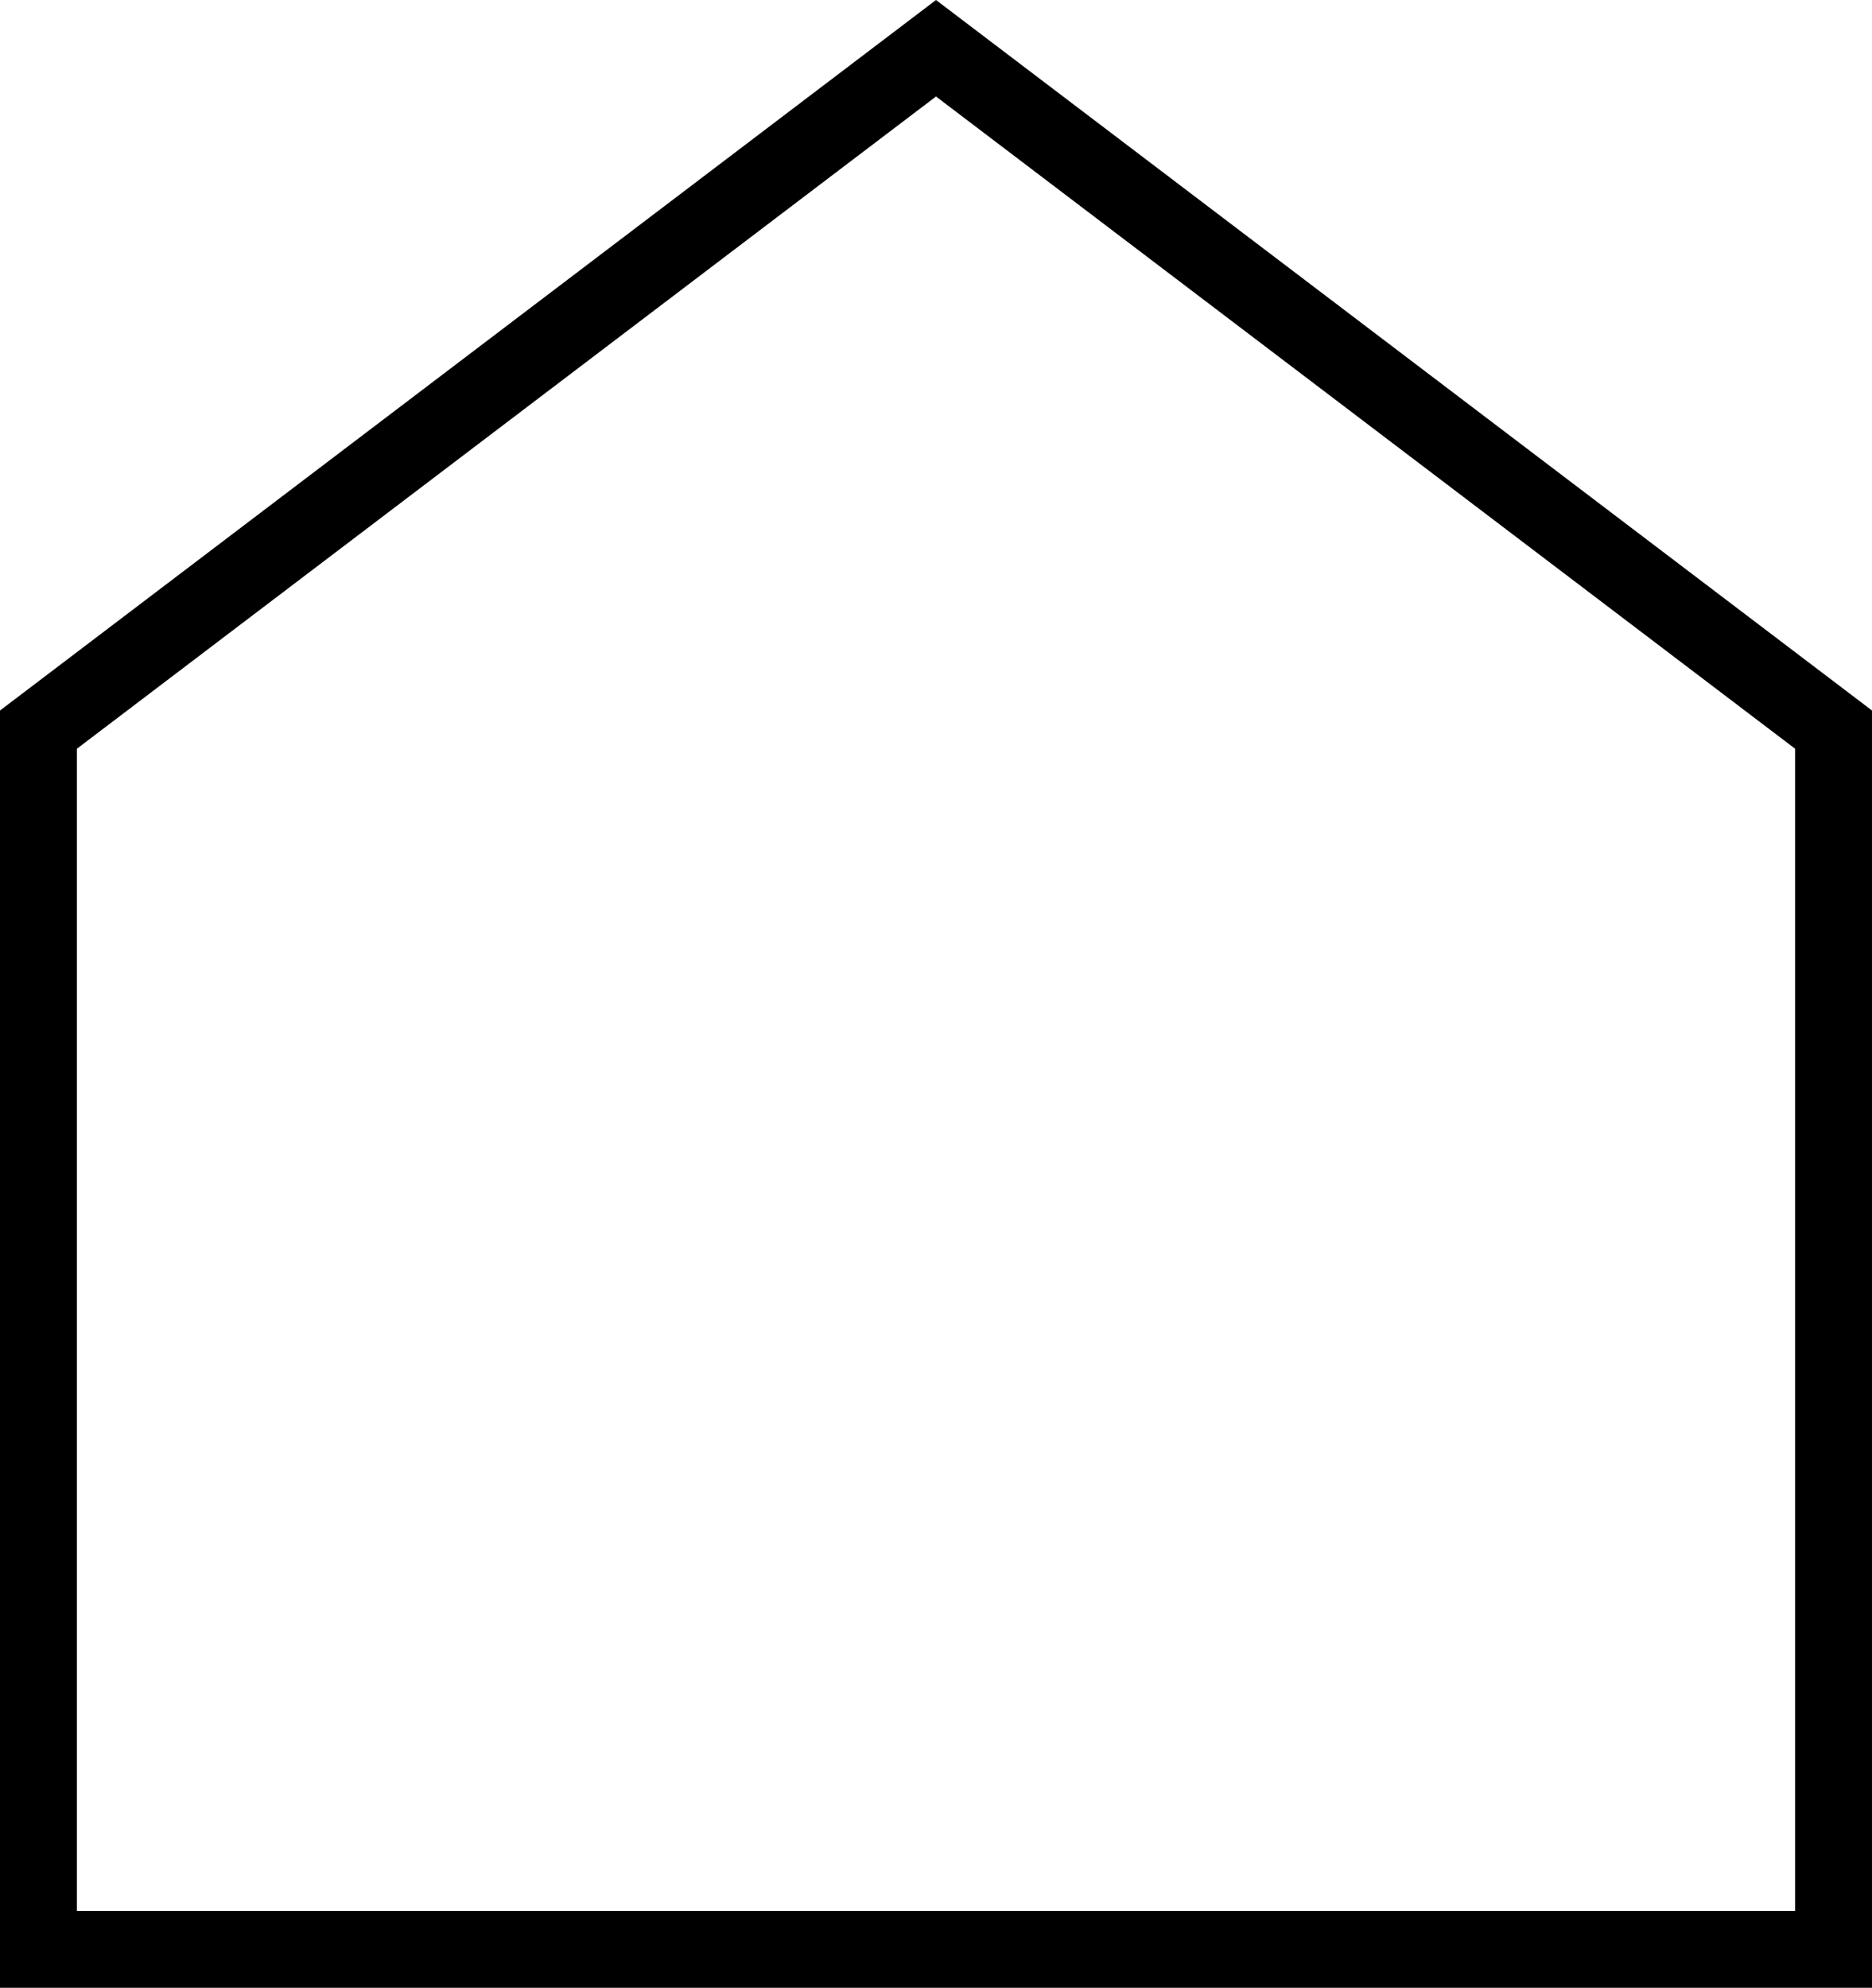 <svg xmlns="http://www.w3.org/2000/svg" viewBox="0 0 243.44 258.51"><g id="Ebene_2" data-name="Ebene 2"><g id="Layer_1" data-name="Layer 1"><path d="M0,92.4V258.51H243.44V92.4L121.72,0ZM233.44,248.51H10V97.37L121.72,12.55,233.44,97.37Z"/></g></g></svg>